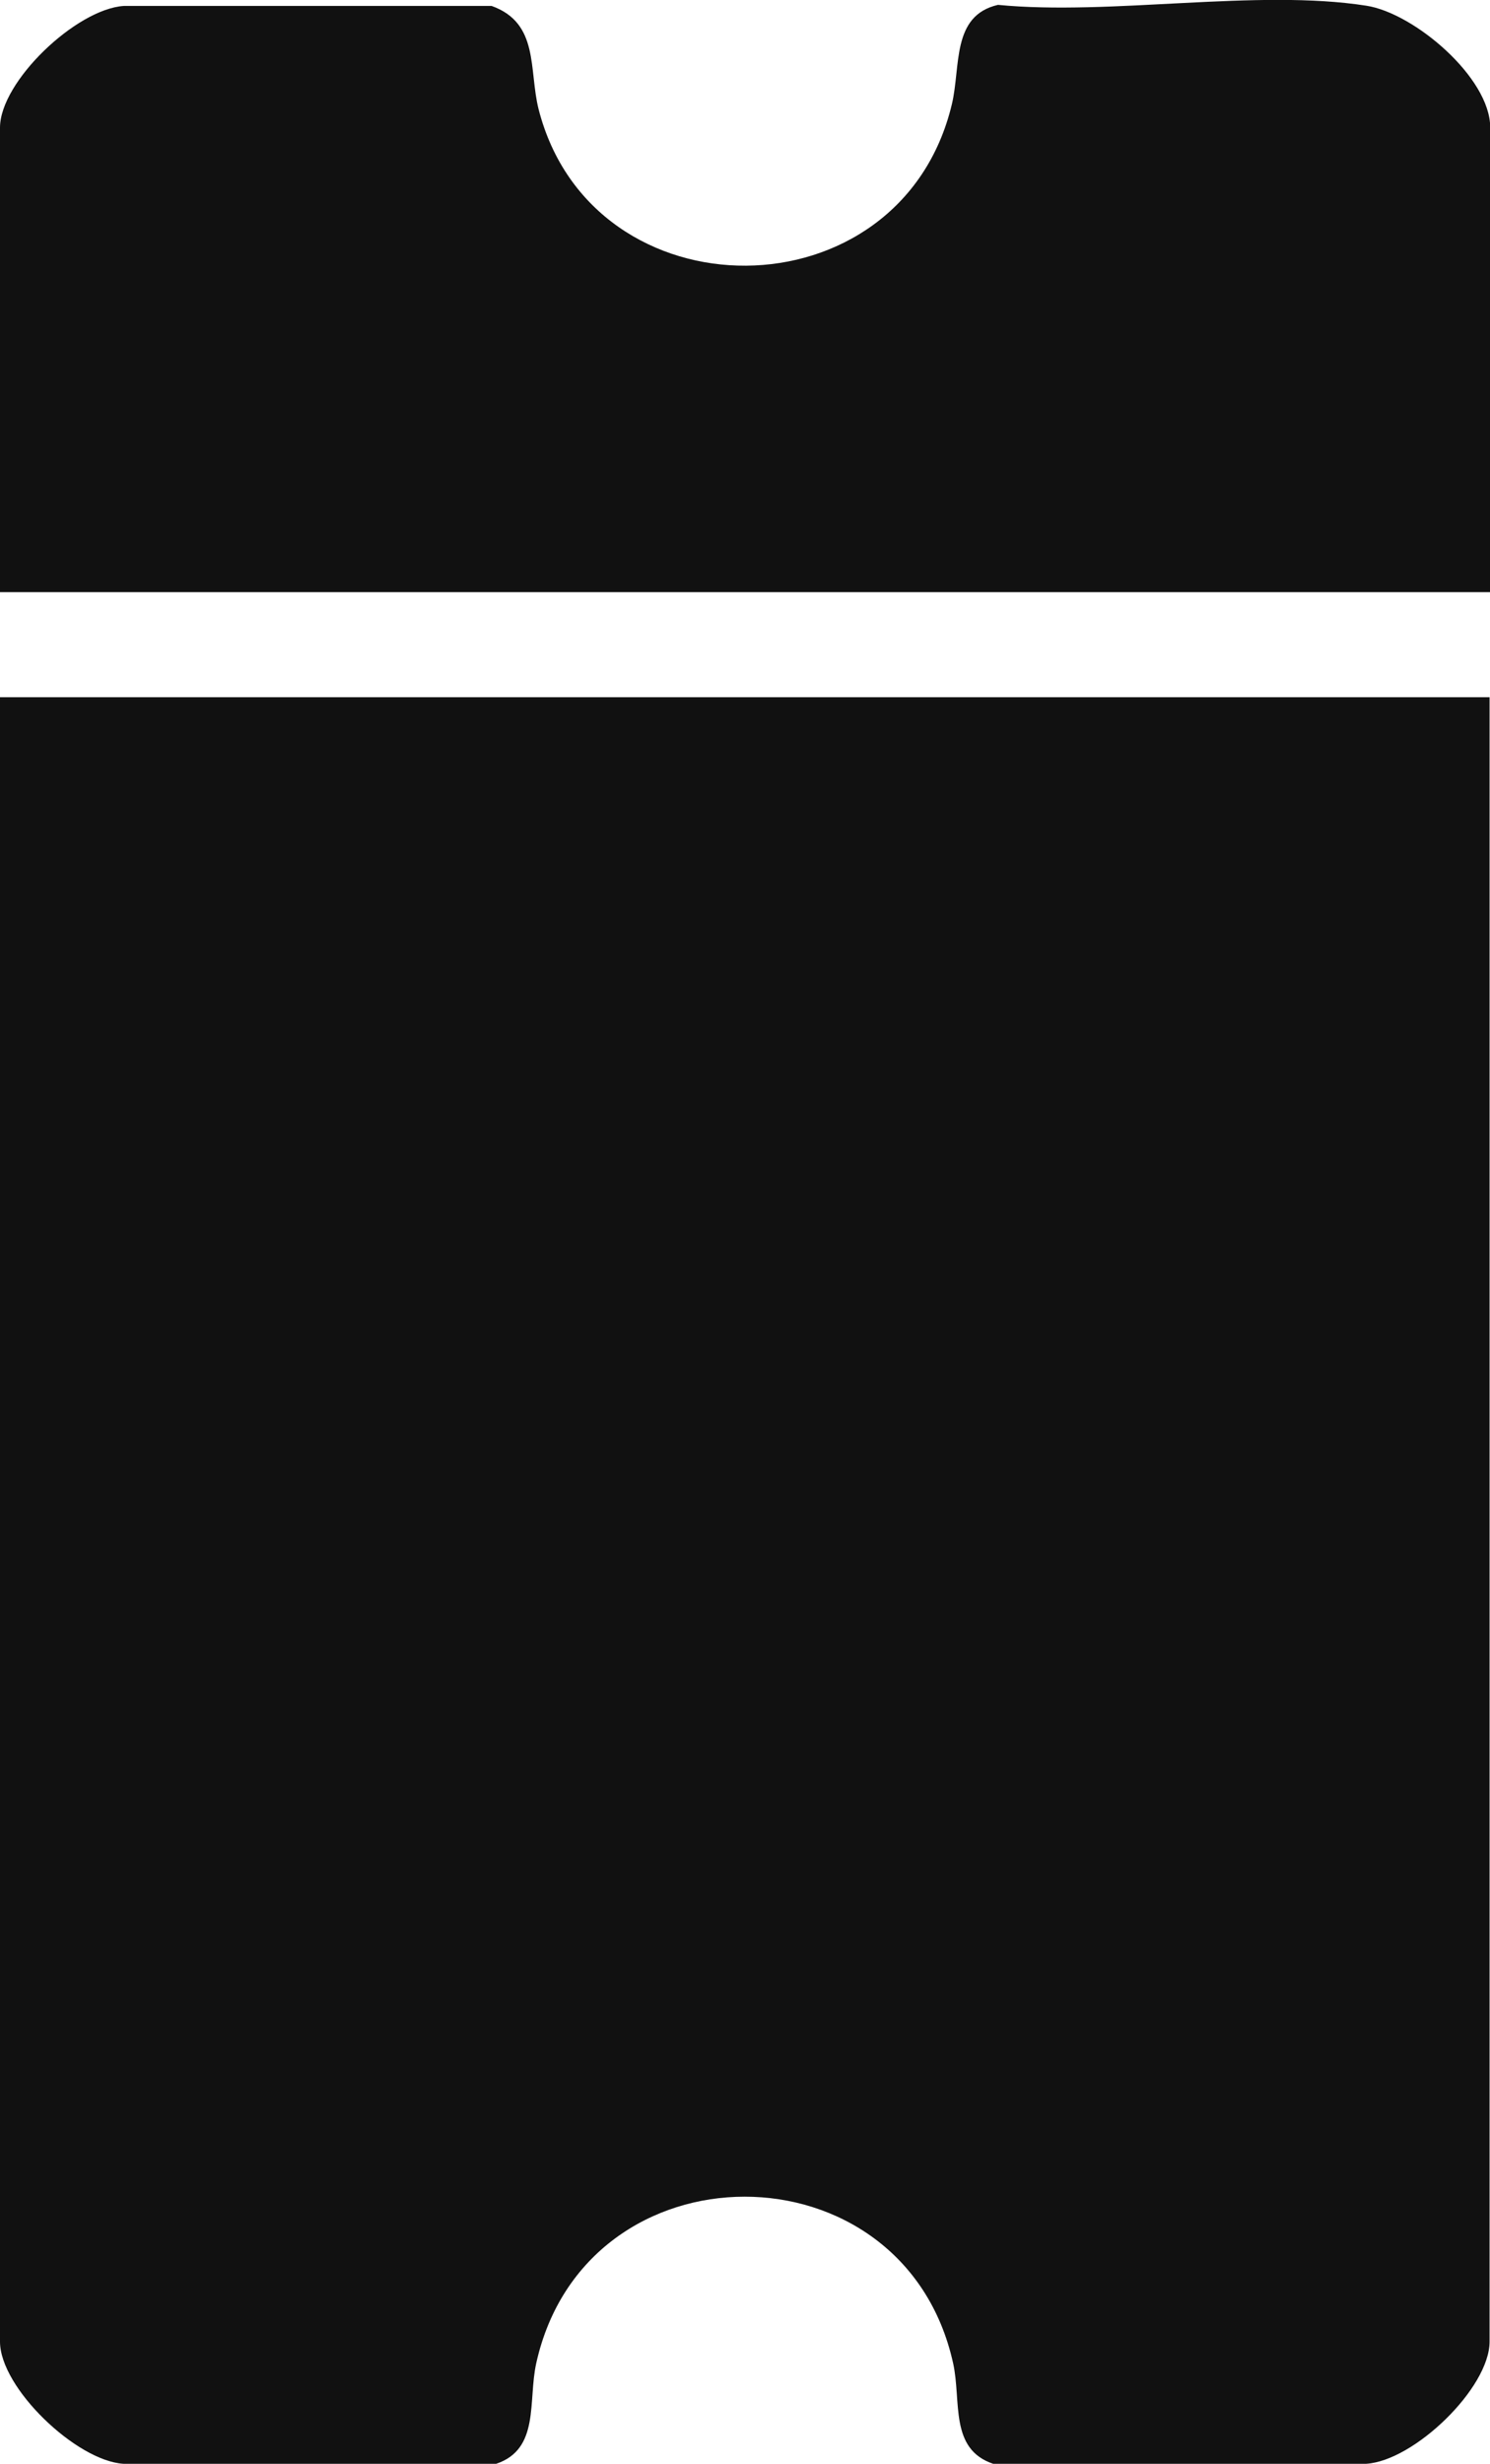 <?xml version="1.0" encoding="UTF-8"?>
<svg width="49" height="81" viewBox="0 0 49 81" fill="none" xmlns="http://www.w3.org/2000/svg">
<path d="M0 22.922L48.986 22.922L48.986 76.983C48.986 78.512 46.501 80.903 44.929 81H32.66C31.213 80.513 31.621 78.943 31.344 77.692C29.724 70.394 19.255 70.394 17.635 77.692C17.358 78.936 17.76 80.513 16.32 81H4.057C2.513 80.903 0 78.505 0 76.983L0 22.922Z" fill="#111111"/>
<path d="M49 19.468L0 19.468L0 4.198C0 2.683 2.506 0.299 4.071 0.195L16.167 0.195C17.739 0.758 17.386 2.287 17.711 3.586C19.47 10.481 29.62 10.474 31.303 3.427C31.6 2.189 31.282 0.514 32.819 0.16C36.544 0.521 41.342 -0.375 44.936 0.188C46.507 0.431 49.007 2.551 49.007 4.191V19.461L49 19.468Z" fill="#111111"/>
</svg>
